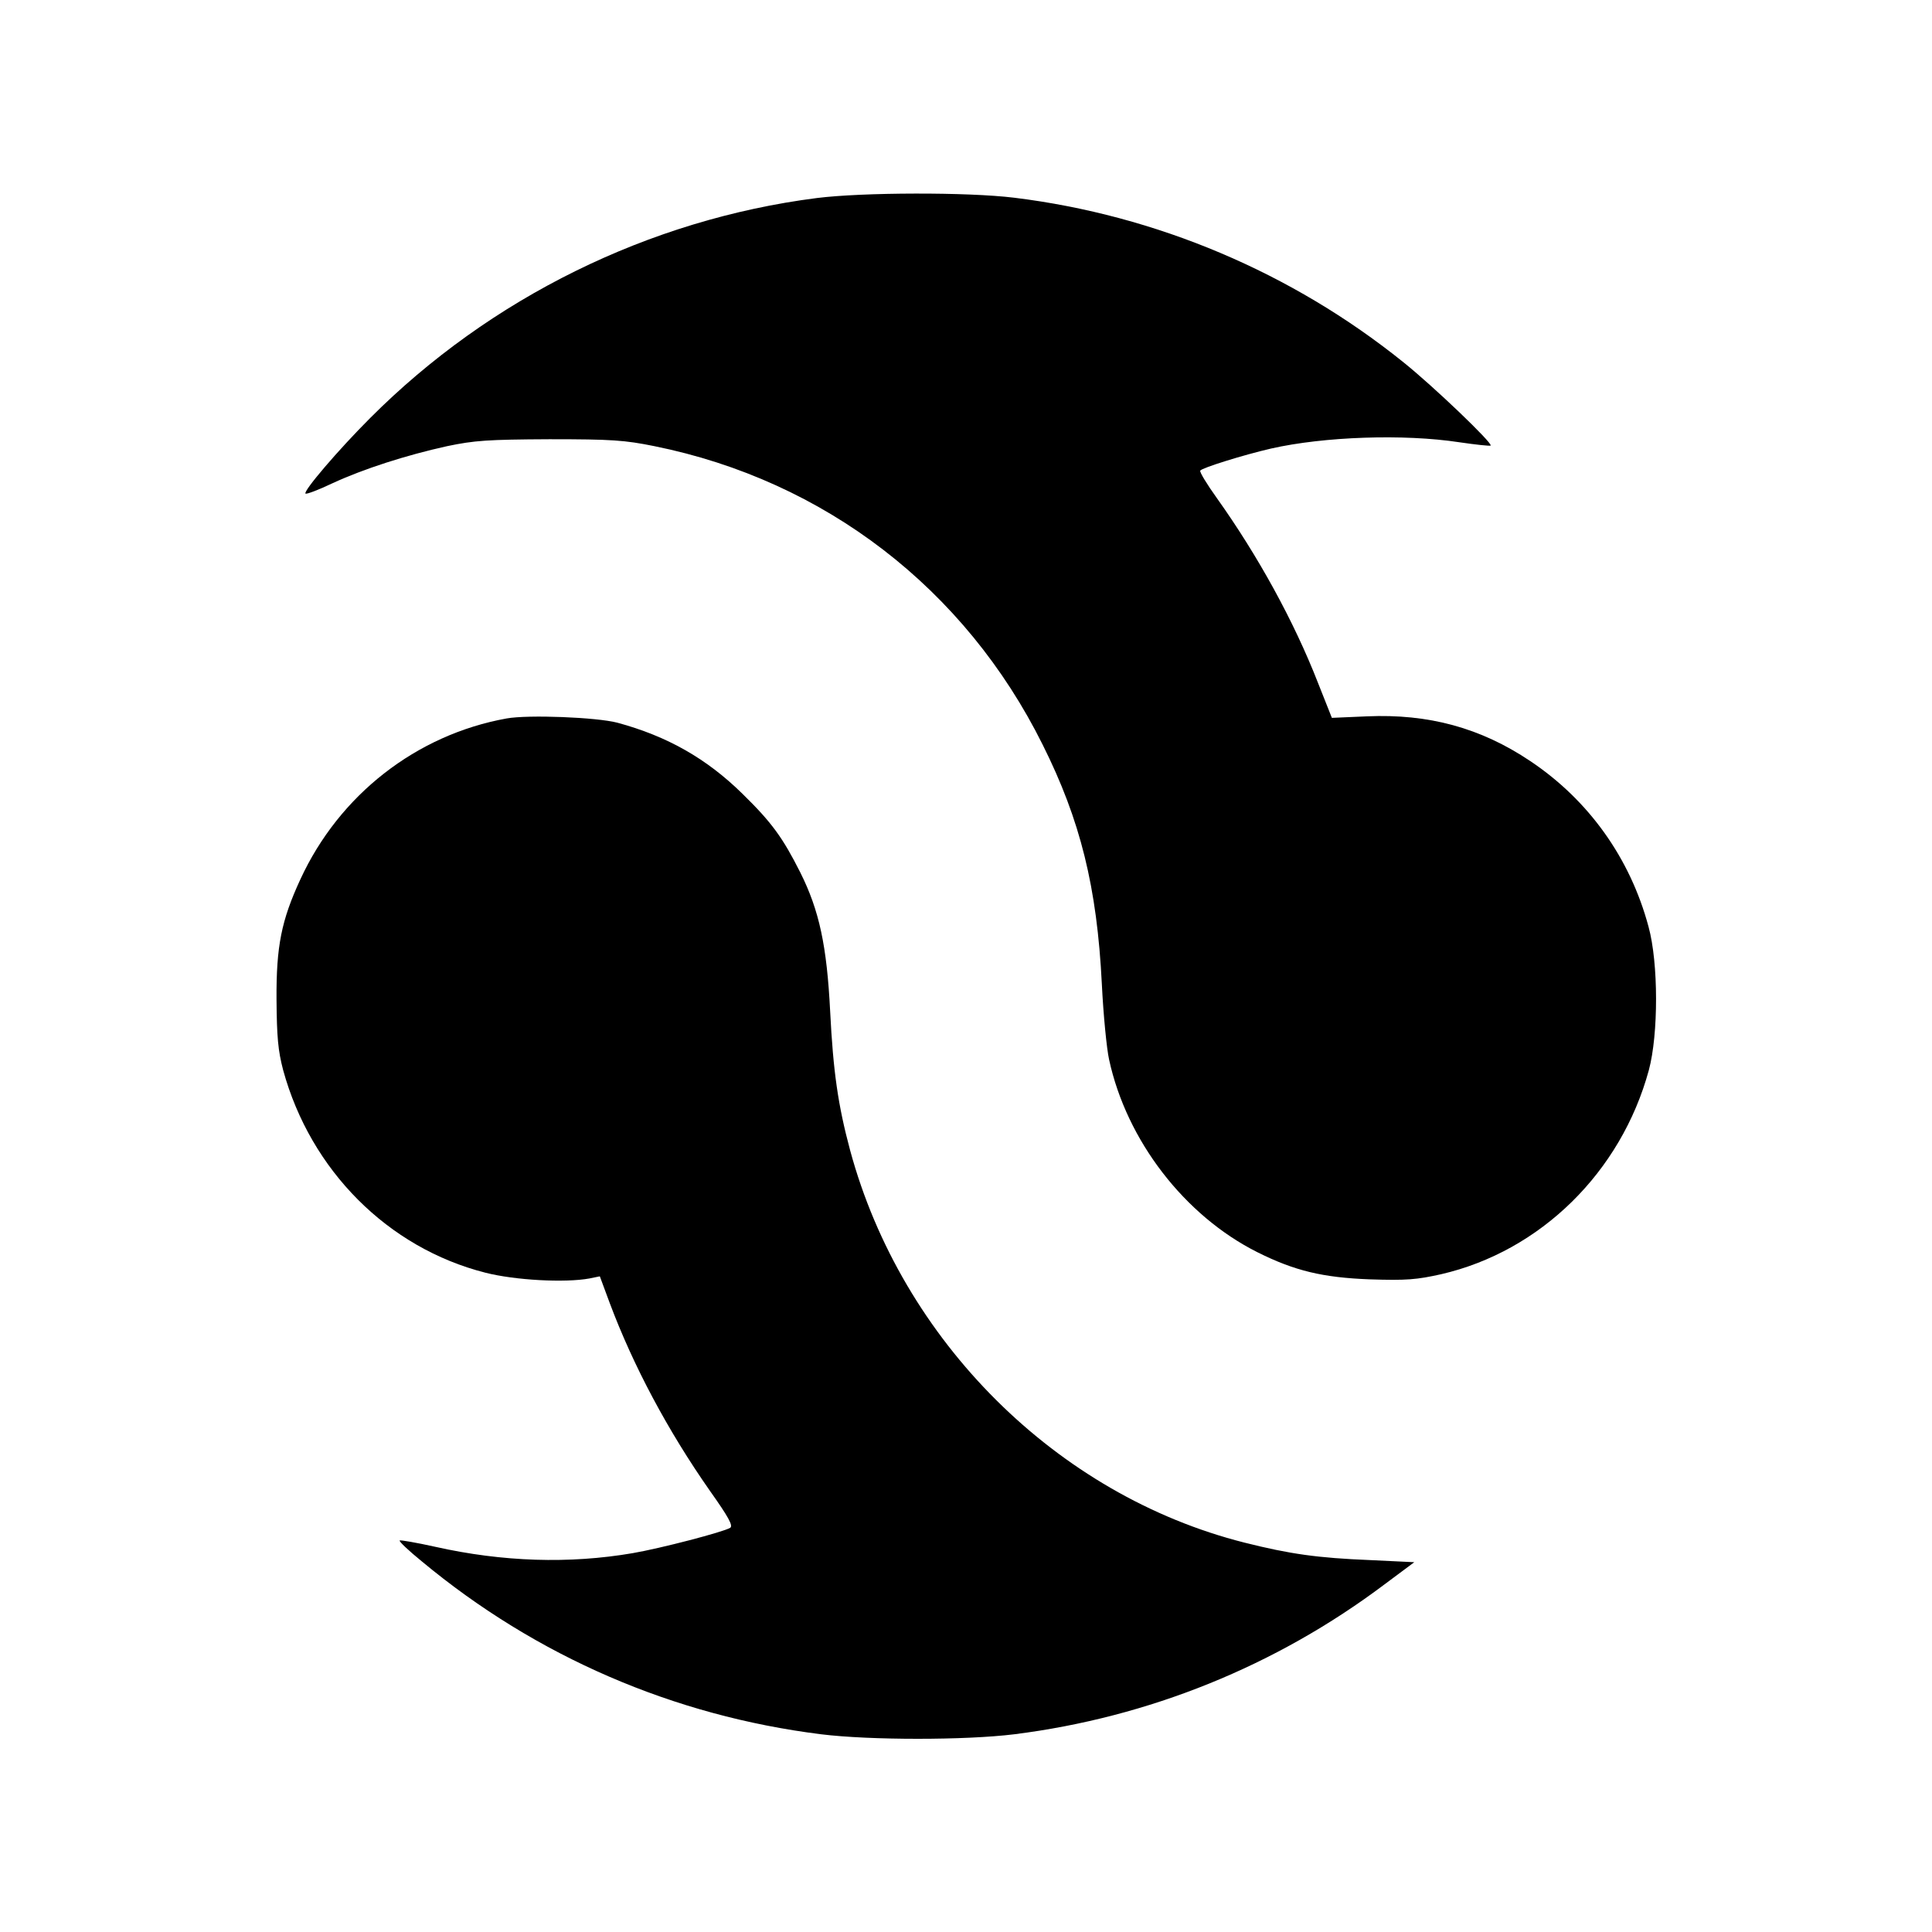 <?xml version="1.0" standalone="no"?>
<!DOCTYPE svg PUBLIC "-//W3C//DTD SVG 20010904//EN"
 "http://www.w3.org/TR/2001/REC-SVG-20010904/DTD/svg10.dtd">
<svg version="1.0" xmlns="http://www.w3.org/2000/svg"
 width="640pt" height="640pt" viewBox="0 0 640 640"
 preserveAspectRatio="xMidYMid meet">
<g transform="translate(0,640) scale(0.1,-0.1)"
fill="#000000" stroke="none">
<path d="M2706 5744 c-556 -71 -1083 -331 -1480 -729 -106 -106 -222 -242
-214 -250 3 -3 43 12 89 34 104 48 244 93 380 123 91 19 134 22 339 23 207 0
249 -3 348 -23 564 -114 1029 -472 1286 -989 125 -250 180 -472 196 -793 5
-102 16 -214 24 -250 58 -268 250 -517 491 -638 124 -62 217 -84 372 -90 123
-4 156 -1 237 17 329 76 596 338 688 676 32 119 32 355 -1 475 -61 228 -199
420 -392 549 -164 110 -337 157 -541 148 l-116 -5 -46 116 c-80 205 -199 421
-335 612 -33 46 -58 87 -55 91 5 9 143 52 234 73 176 40 441 49 624 21 55 -8
101 -13 104 -11 7 8 -188 195 -289 276 -369 297 -818 487 -1289 545 -155 19
-502 18 -654 -1z"/>
<path d="M1678 4020 c-299 -54 -554 -253 -683 -533 -63 -136 -80 -222 -79
-397 1 -126 5 -170 22 -235 91 -332 347 -589 670 -671 98 -25 264 -34 345 -19
l34 7 33 -89 c78 -208 192 -422 332 -622 61 -86 77 -115 67 -122 -23 -14 -230
-68 -323 -84 -210 -36 -431 -29 -654 21 -63 14 -116 23 -118 21 -3 -3 30 -34
73 -69 380 -316 835 -512 1323 -573 162 -20 478 -20 640 0 445 56 867 226
1227 497 l98 73 -146 7 c-174 7 -266 20 -417 58 -621 157 -1135 668 -1306
1300 -40 149 -56 261 -66 460 -11 217 -36 334 -99 460 -58 115 -94 165 -191
260 -119 117 -249 191 -415 236 -69 18 -295 27 -367 14z"/>
</g>
</svg>
